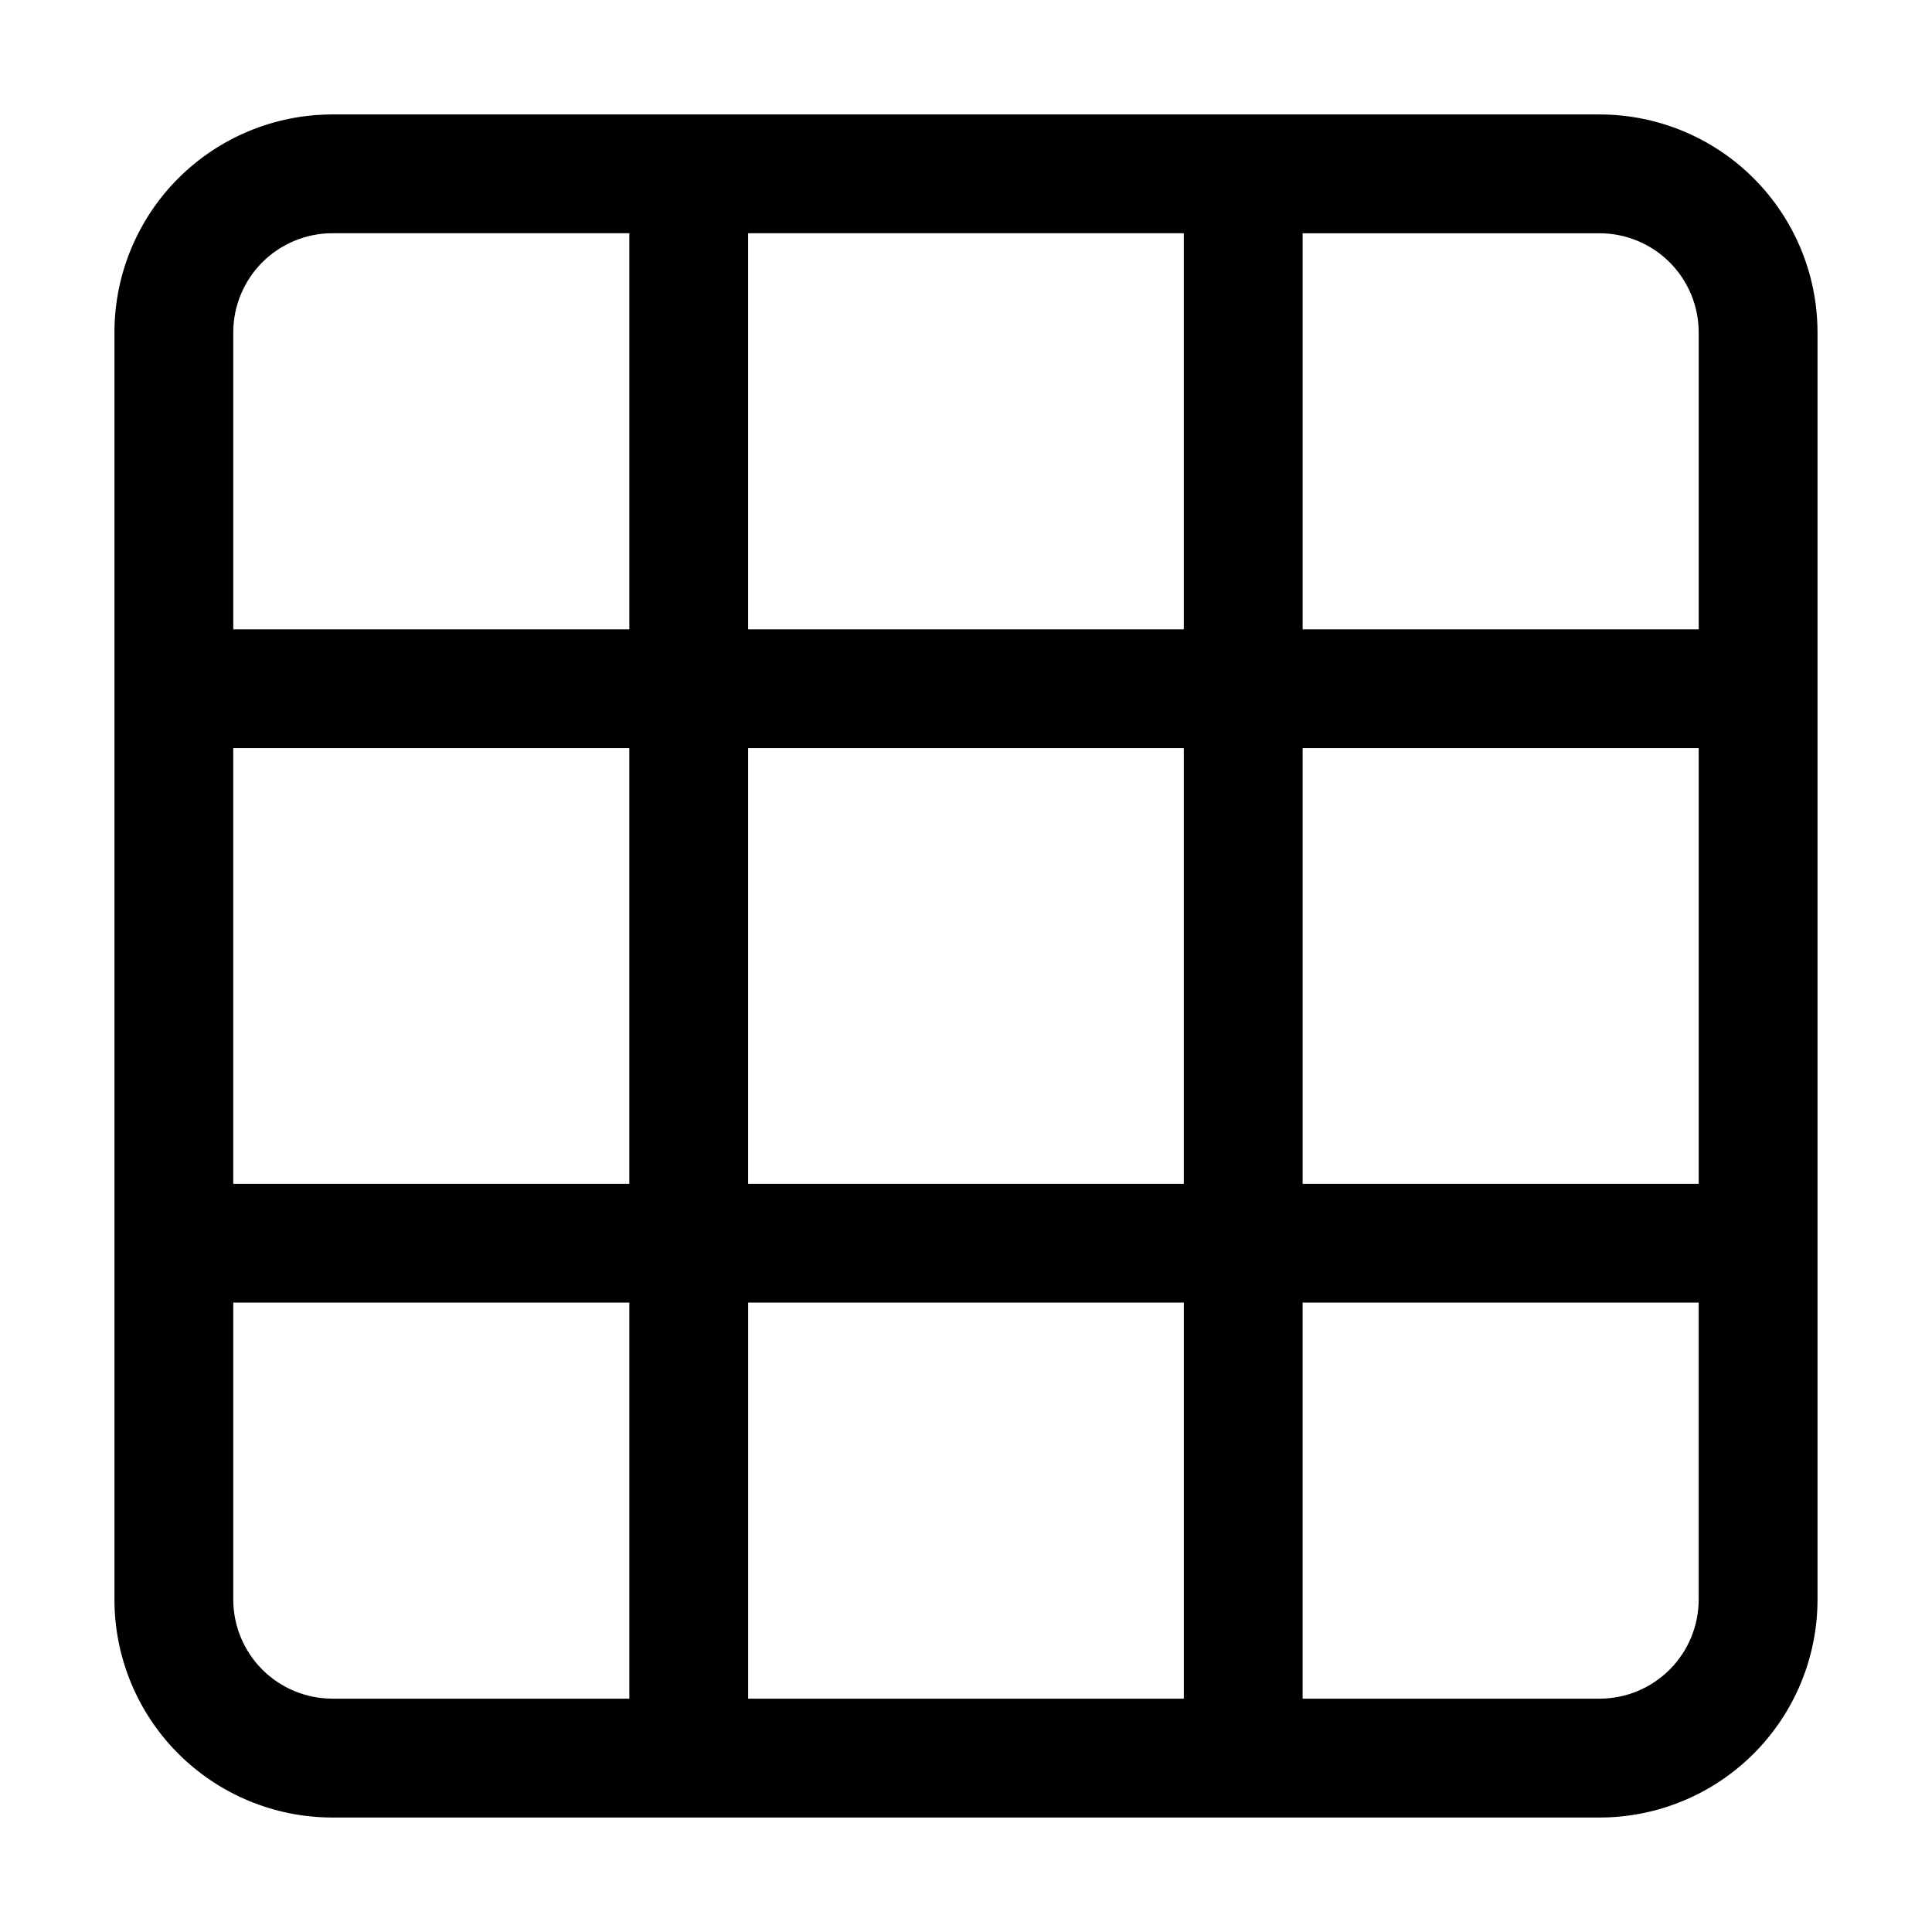 <?xml version="1.0" encoding="UTF-8"?>
<!-- Uploaded to: ICON Repo, www.iconrepo.com, Generator: ICON Repo Mixer Tools -->
<svg fill="#000000" width="800px" height="800px" version="1.1" viewBox="144 144 512 512" xmlns="http://www.w3.org/2000/svg">
 <path d="m567.93 174.33h-335.87c-15.309 0.012-29.984 6.098-40.809 16.922-10.824 10.824-16.91 25.5-16.922 40.809v335.87c0.012 15.309 6.098 29.984 16.922 40.809 10.824 10.824 25.5 16.91 40.809 16.922h335.87c15.309-0.012 29.984-6.098 40.809-16.922 10.824-10.824 16.91-25.5 16.922-40.809v-335.87c-0.012-15.309-6.098-29.984-16.922-40.809-10.824-10.824-25.5-16.91-40.809-16.922zm26.242 57.73v78.719h-104.96v-104.96h78.719c6.957 0.012 13.625 2.781 18.543 7.699 4.918 4.918 7.688 11.586 7.699 18.543zm0 225.66h-104.96v-115.46h104.96zm-388.36-115.46h104.96v115.46h-104.96zm136.45 0h115.46v115.46h-115.46zm115.46-136.45v104.96h-115.46v-104.96zm-225.66 0h78.719v104.96h-104.96v-78.719c0.012-6.957 2.781-13.625 7.699-18.543s11.586-7.688 18.543-7.699zm-26.242 362.11v-78.719h104.96v104.96h-78.719c-6.957-0.012-13.625-2.781-18.543-7.699-4.918-4.918-7.688-11.586-7.699-18.543zm136.45 26.238v-104.96h115.46v104.96zm225.66 0-78.719 0.004v-104.96h104.96v78.719c-0.012 6.957-2.781 13.625-7.699 18.543-4.918 4.918-11.586 7.688-18.543 7.699z"/>
</svg>